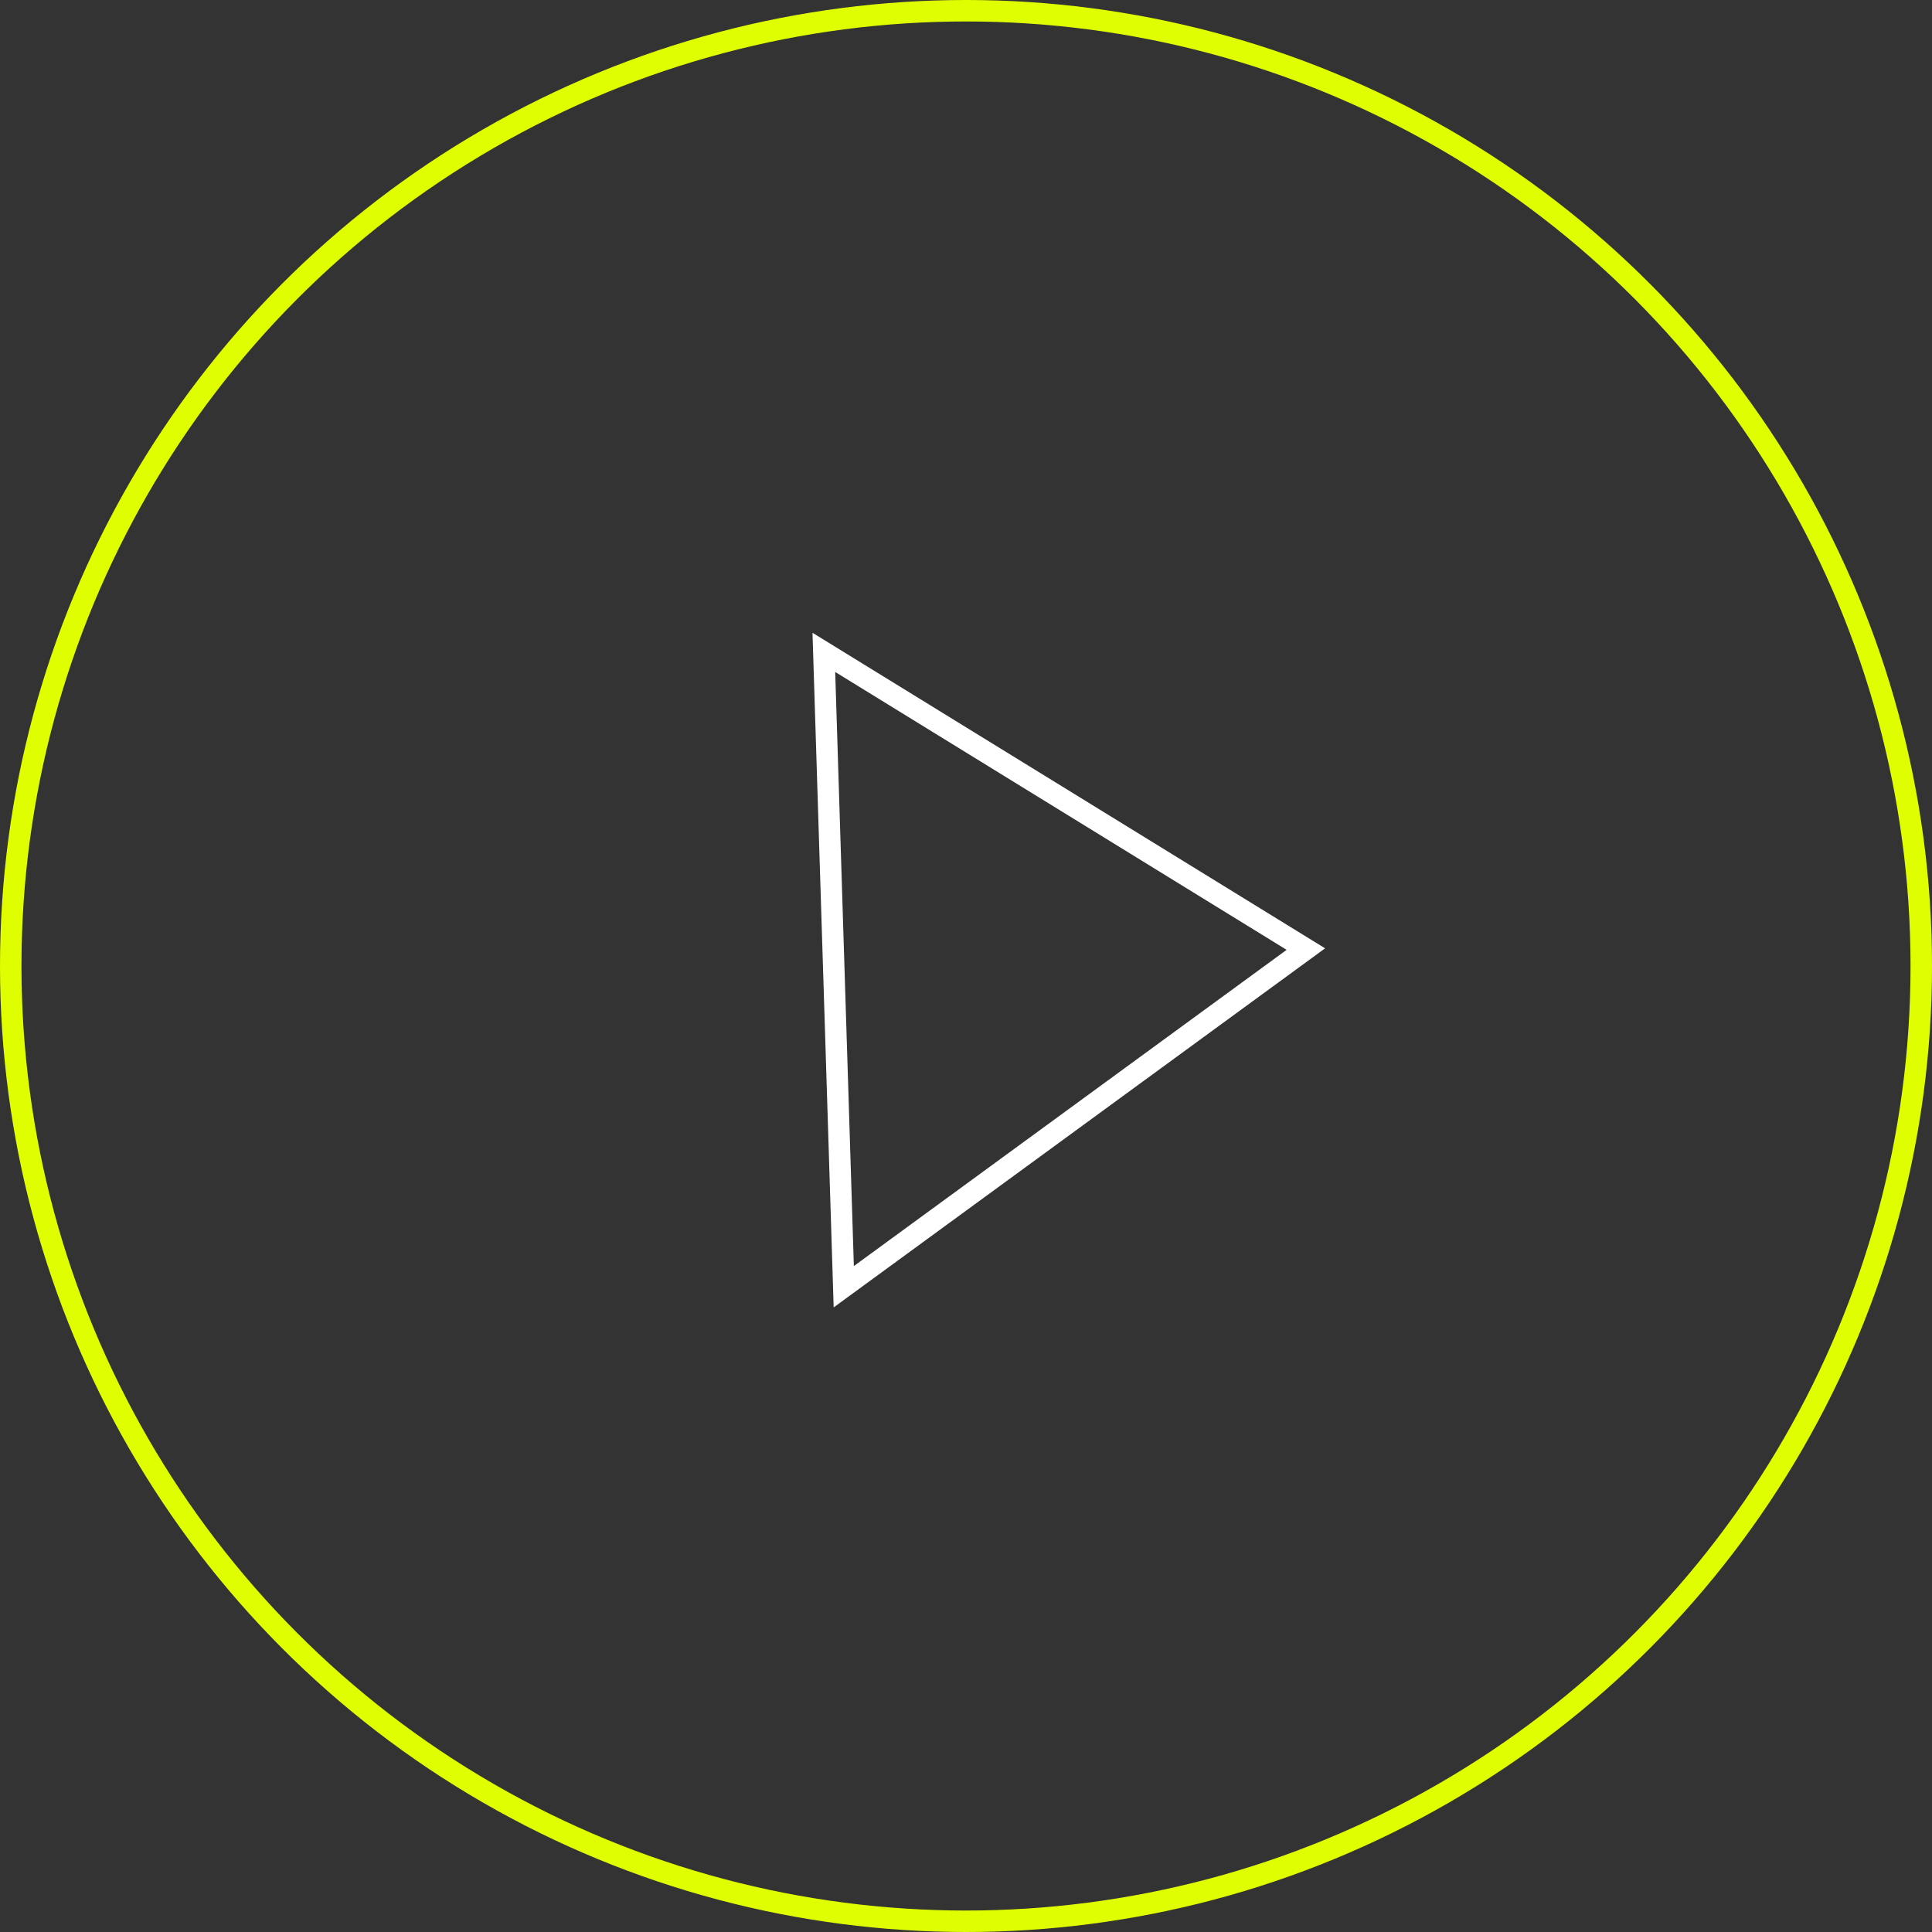 <svg width="90" height="90" viewBox="0 0 90 90" fill="none" xmlns="http://www.w3.org/2000/svg">
<rect x="0" y="0" width="90" height="90" fill="#333333" stroke="none"/>
<circle cx="45" cy="45" r="44.5" stroke="#DFFF00"/>
<path d="M38.378 30.39L39.306 59.941L60.832 44.212L38.378 30.39Z" stroke="white"/>
</svg>
